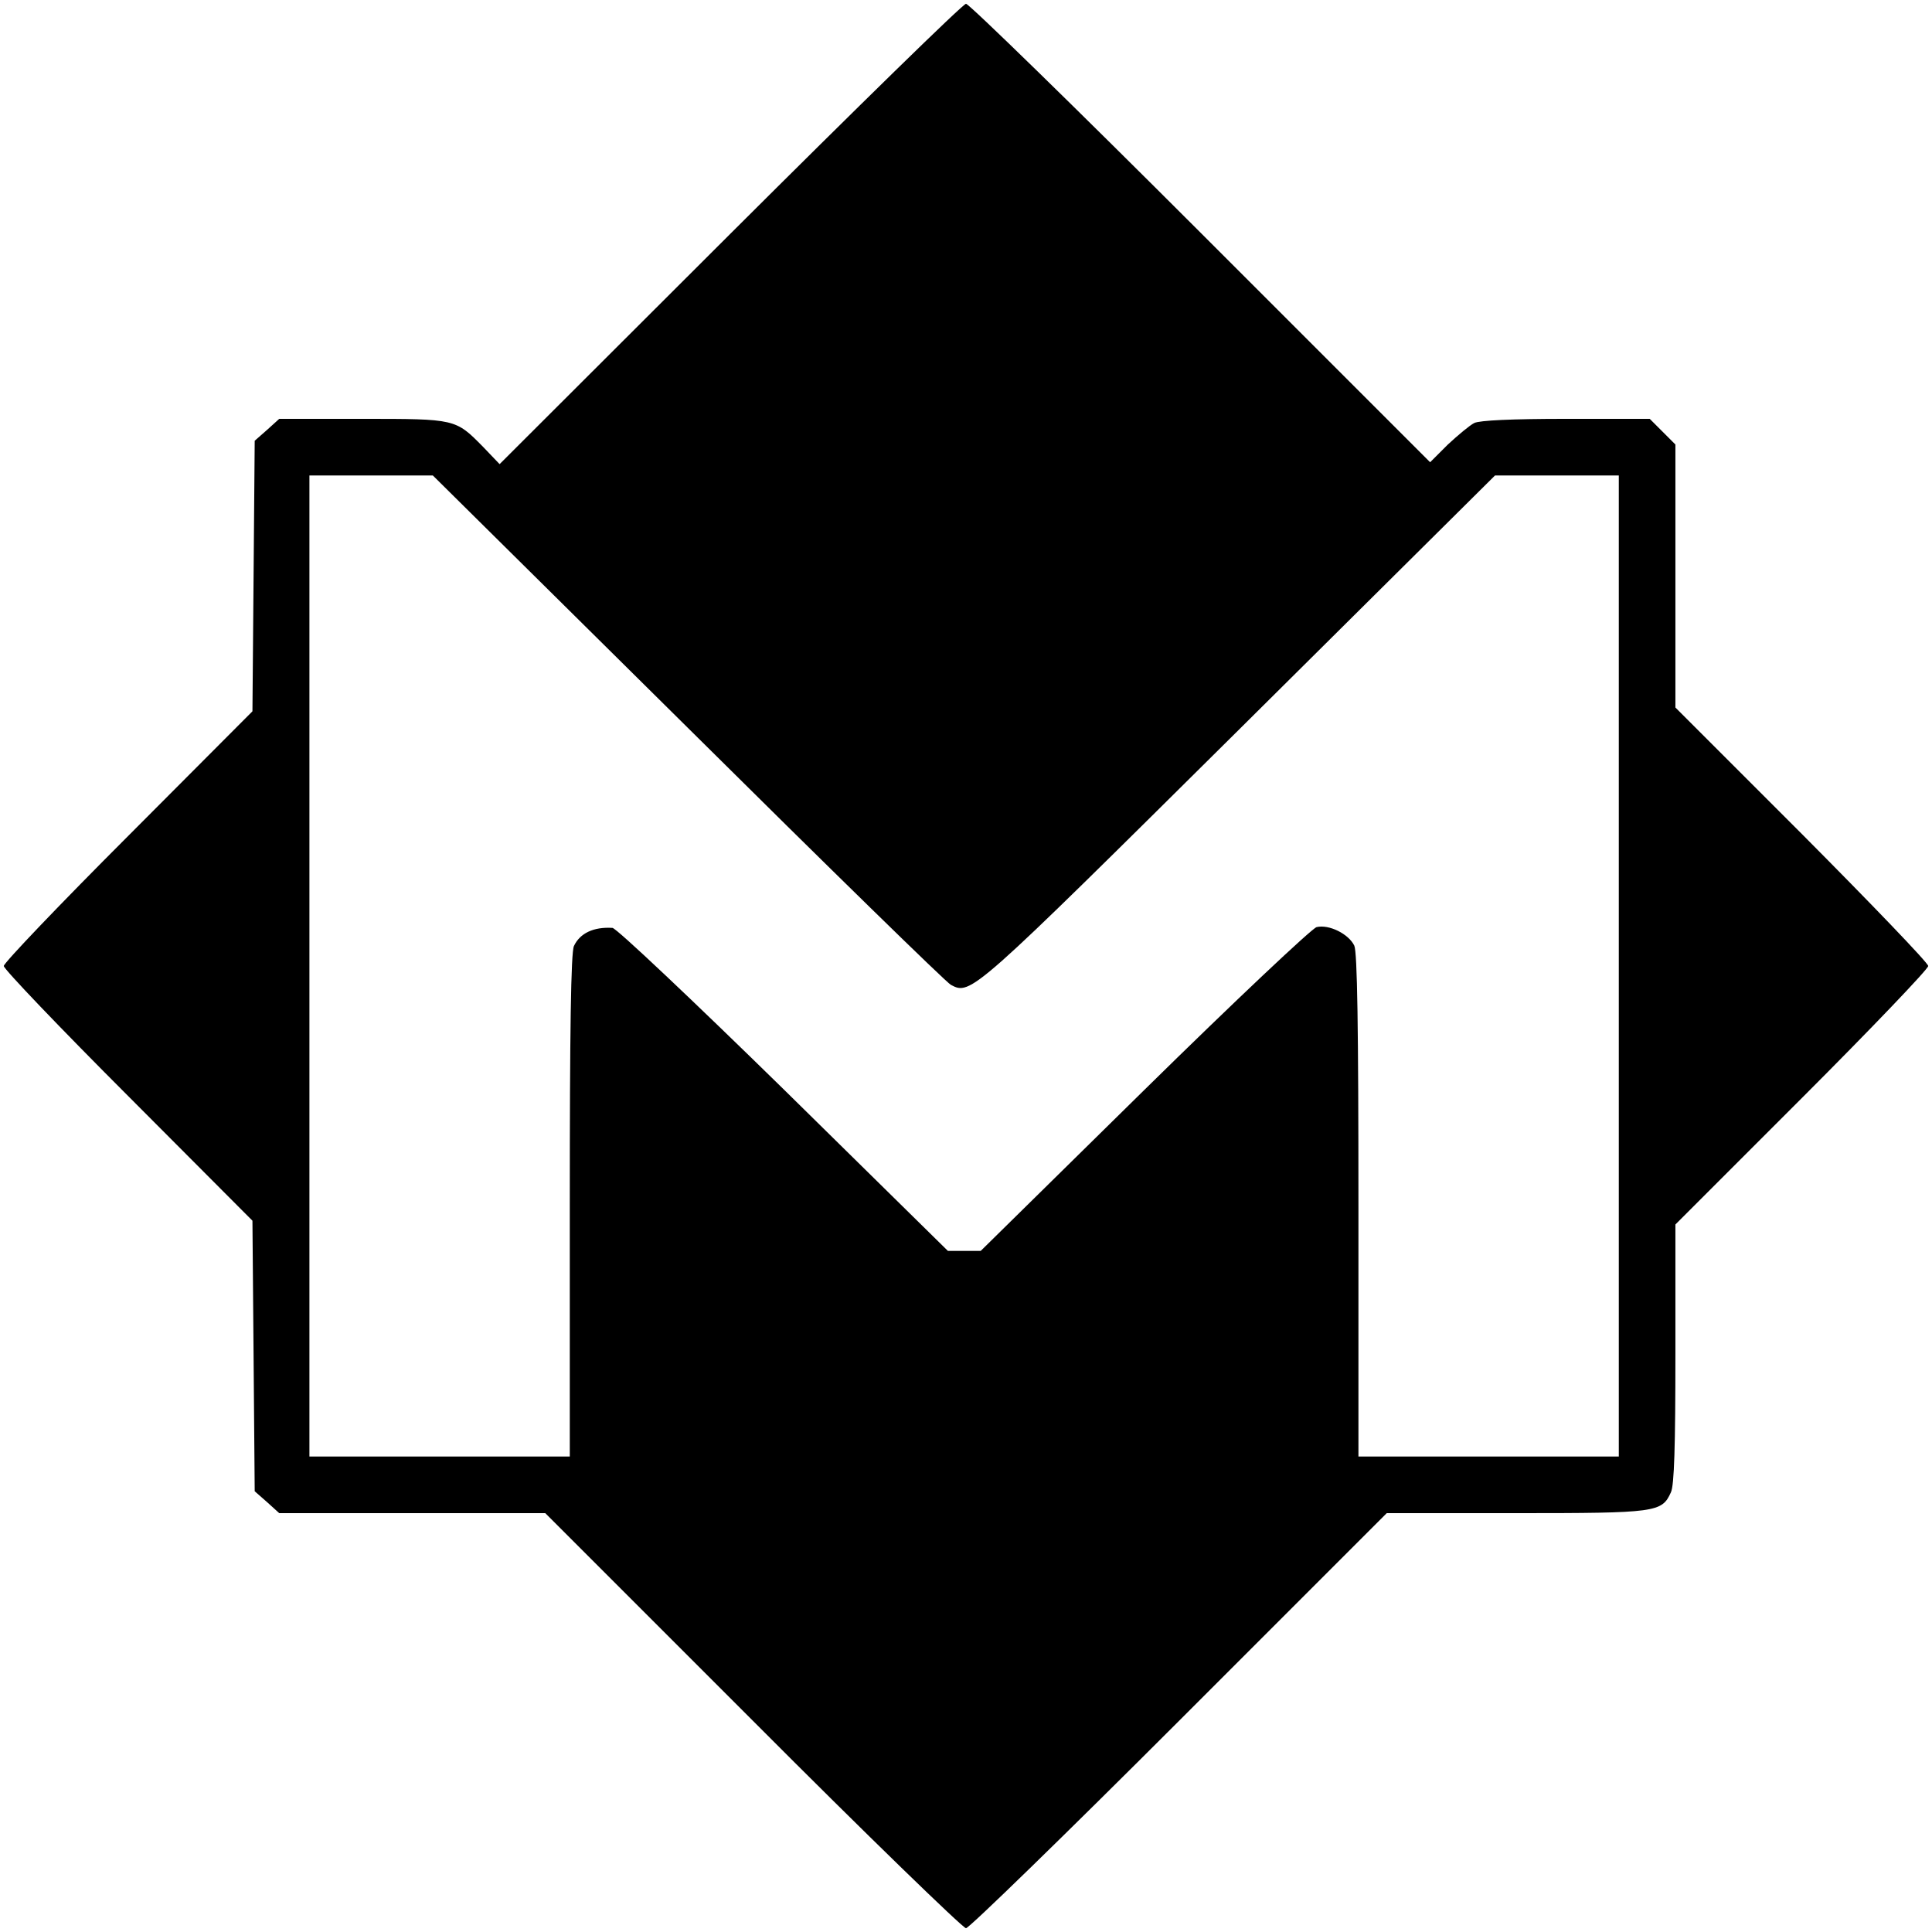 <?xml version="1.0" standalone="no"?>
<!DOCTYPE svg PUBLIC "-//W3C//DTD SVG 20010904//EN"
 "http://www.w3.org/TR/2001/REC-SVG-20010904/DTD/svg10.dtd">
<svg version="1.0" xmlns="http://www.w3.org/2000/svg"
 width="512pt" height="512pt" viewBox="0 0 512 512"
 preserveAspectRatio="xMidYMid meet">
<g transform="translate(0,512) scale(0.1,-0.1)"
fill="#000000" stroke="none">
<path d="M1935 4500 l-611 -610 -44 46 c-73 74 -72 74 -319 74 l-221 0 -32
-29 -33 -29 -3 -359 -3 -358 -329 -330 c-182 -182 -330 -337 -330 -345 0 -8
148 -163 330 -345 l329 -330 3 -358 3 -359 33 -29 32 -29 353 0 352 0 550
-550 c302 -303 557 -550 565 -550 8 0 262 247 565 550 l550 550 343 0 c372 0
386 2 410 55 9 18 12 124 12 368 l0 342 335 335 c184 184 335 342 335 350 0 8
-151 165 -335 350 l-335 335 0 349 0 348 -34 34 -34 34 -222 0 c-143 0 -229
-4 -243 -11 -12 -6 -43 -32 -70 -57 l-47 -47 -608 608 c-334 334 -614 607
-622 607 -8 0 -289 -275 -625 -610z m-112 -1309 c371 -368 685 -675 697 -681
53 -28 55 -26 763 676 l679 674 164 0 164 0 0 -1300 0 -1300 -345 0 -345 0 0
665 c0 475 -3 671 -11 689 -15 31 -67 57 -100 49 -13 -4 -215 -194 -457 -432
l-433 -426 -44 0 -43 0 -435 428 c-240 235 -444 428 -454 428 -50 3 -86 -14
-102 -48 -8 -17 -11 -223 -11 -688 l0 -665 -345 0 -345 0 0 1300 0 1300 164 0
163 0 676 -669z"/>
</g>
</svg>
